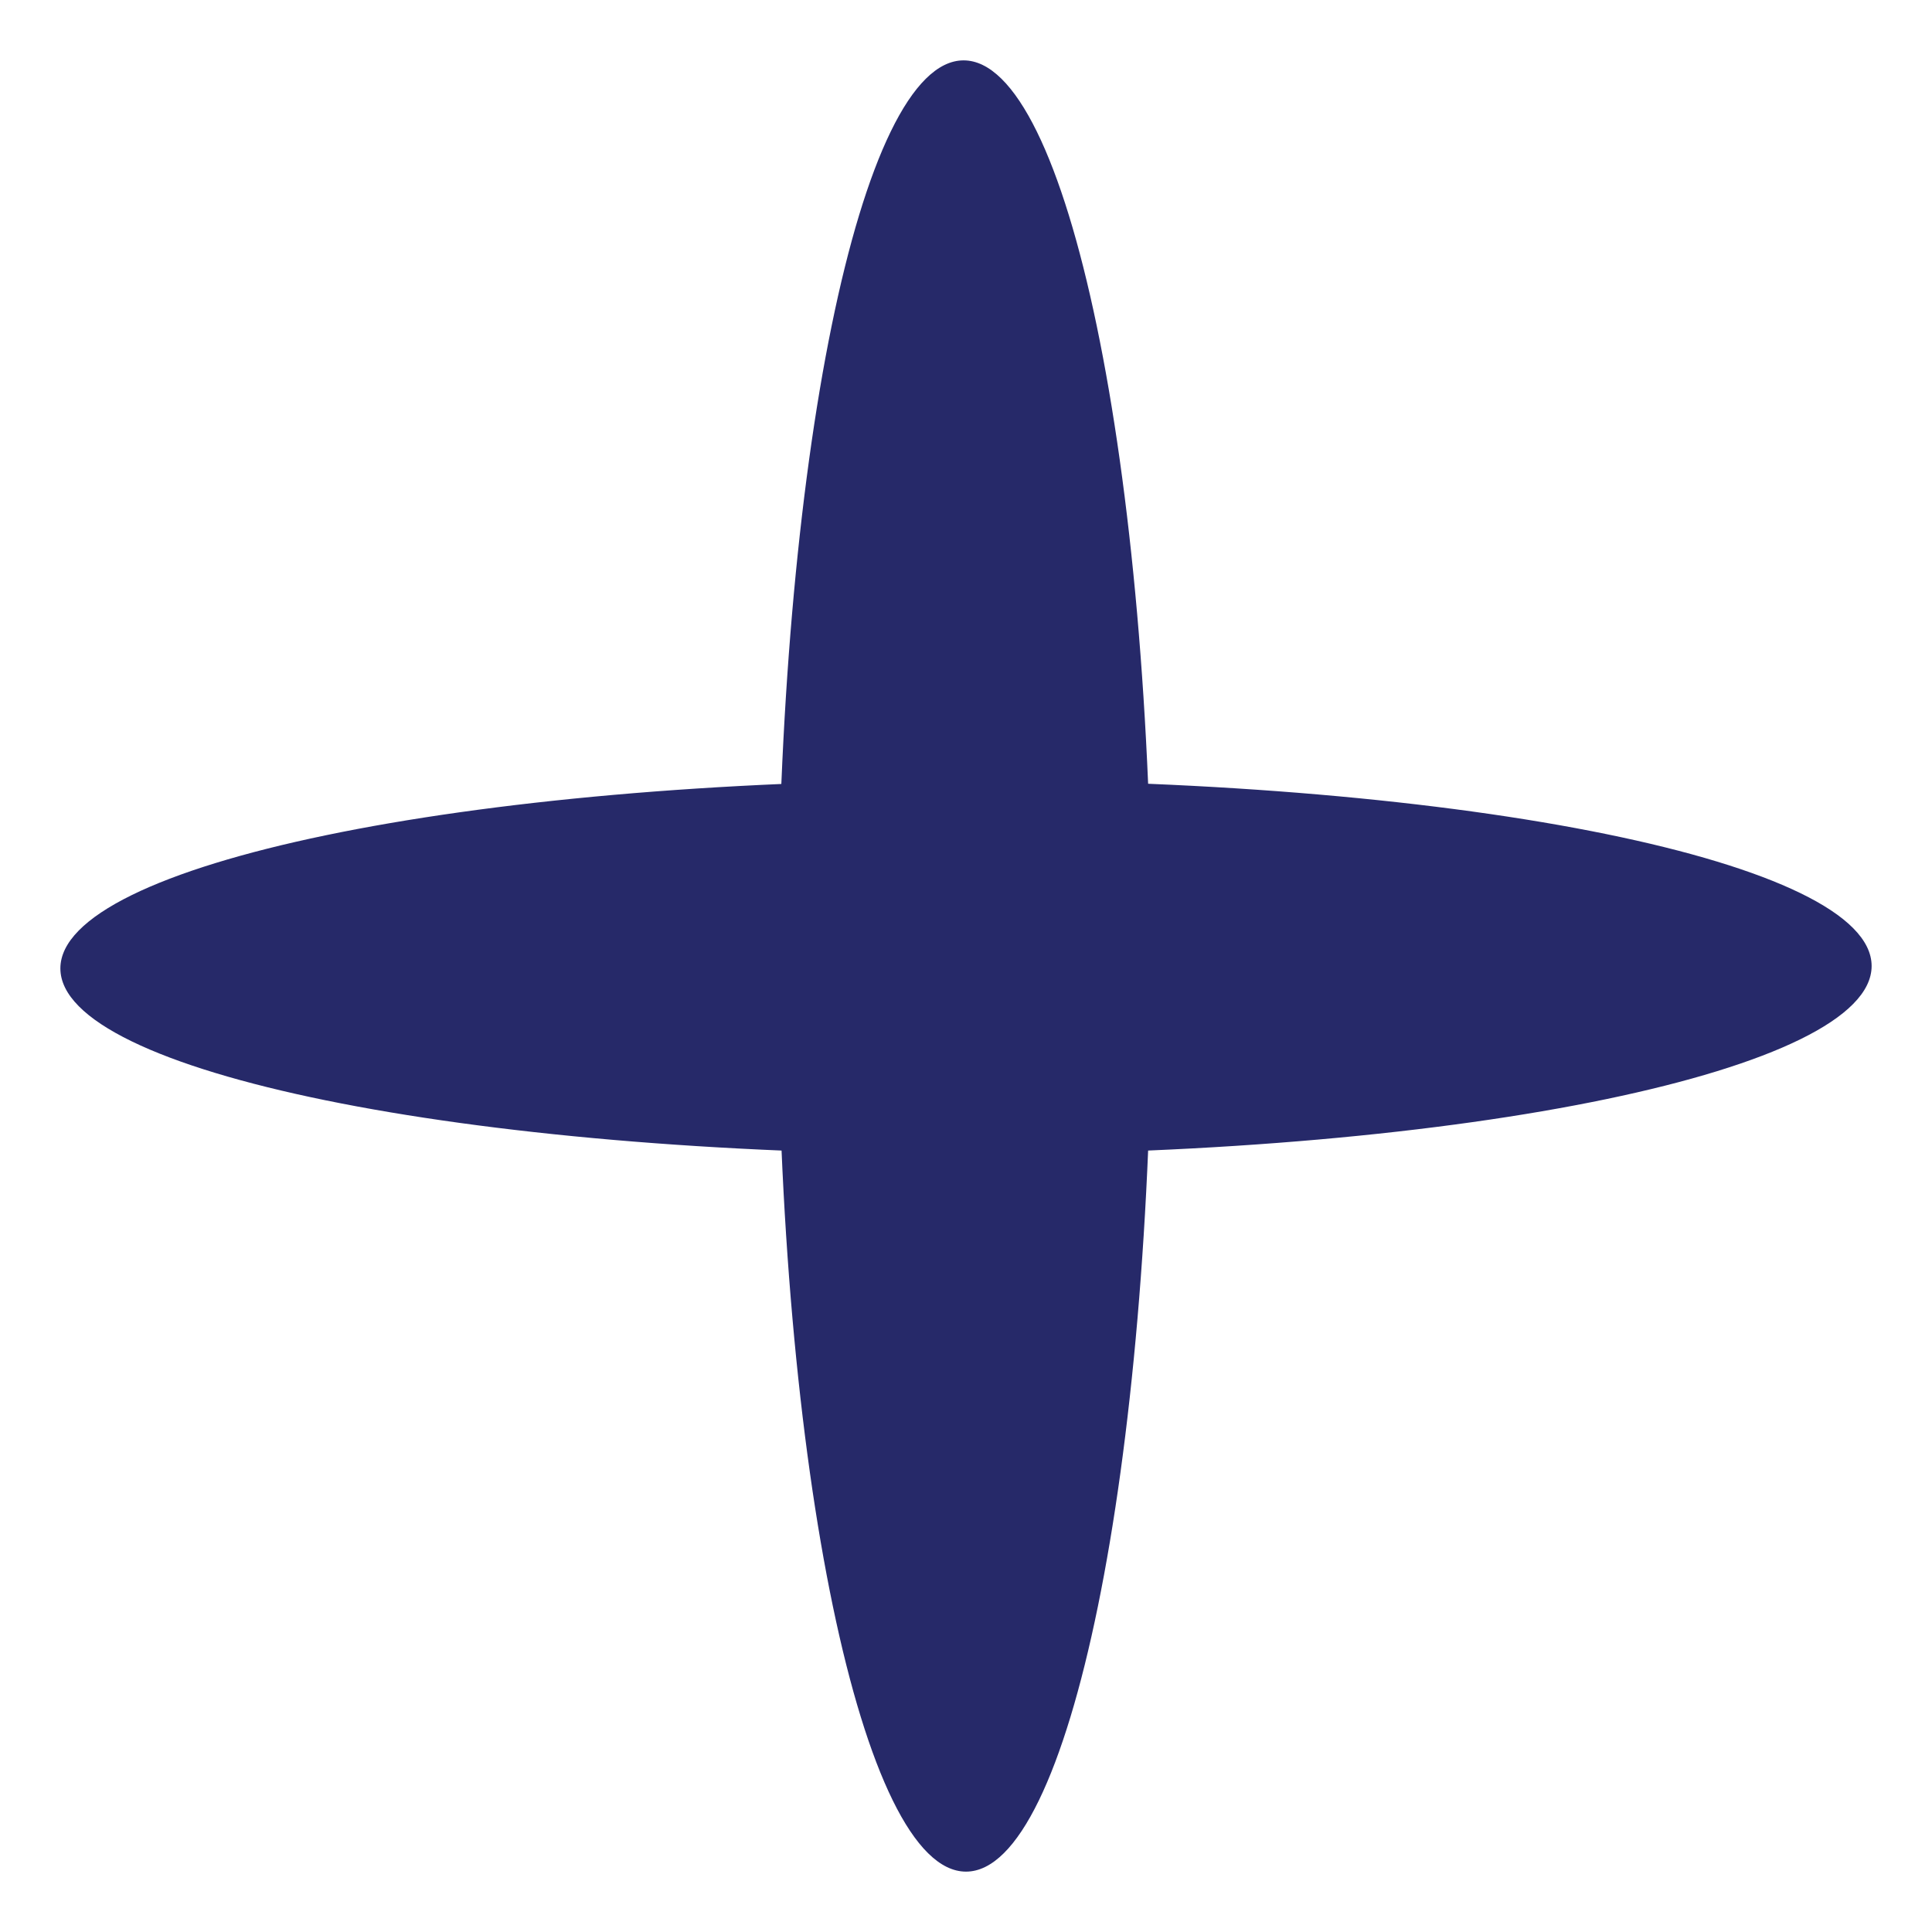 <?xml version="1.0" encoding="UTF-8"?>
<!-- Generator: Adobe Illustrator 27.7.0, SVG Export Plug-In . SVG Version: 6.00 Build 0)  -->
<svg xmlns="http://www.w3.org/2000/svg" xmlns:xlink="http://www.w3.org/1999/xlink" version="1.1" id="Layer_1" x="0px" y="0px" width="80px" height="80px" viewBox="0 0 80 80" style="enable-background:new 0 0 80 80;" xml:space="preserve">
<style type="text/css">
	.st0{fill:#262969;}
</style>
<g>
	<path class="st0" d="M47.7,40c0,20.7-3.4,37.5-7.7,37.5c-4.3,0-7.8-16.8-7.8-37.5c0-20.7,3.4-37.5,7.7-37.5   C44.2,2.5,47.7,19.3,47.7,40z"></path>
	<path class="st0" d="M40,32.3c20.7,0,37.5,3.4,37.5,7.7c0,4.3-16.8,7.8-37.5,7.8c-20.7,0-37.5-3.4-37.5-7.7   C2.5,35.8,19.3,32.3,40,32.3z"></path>
</g>
</svg>
